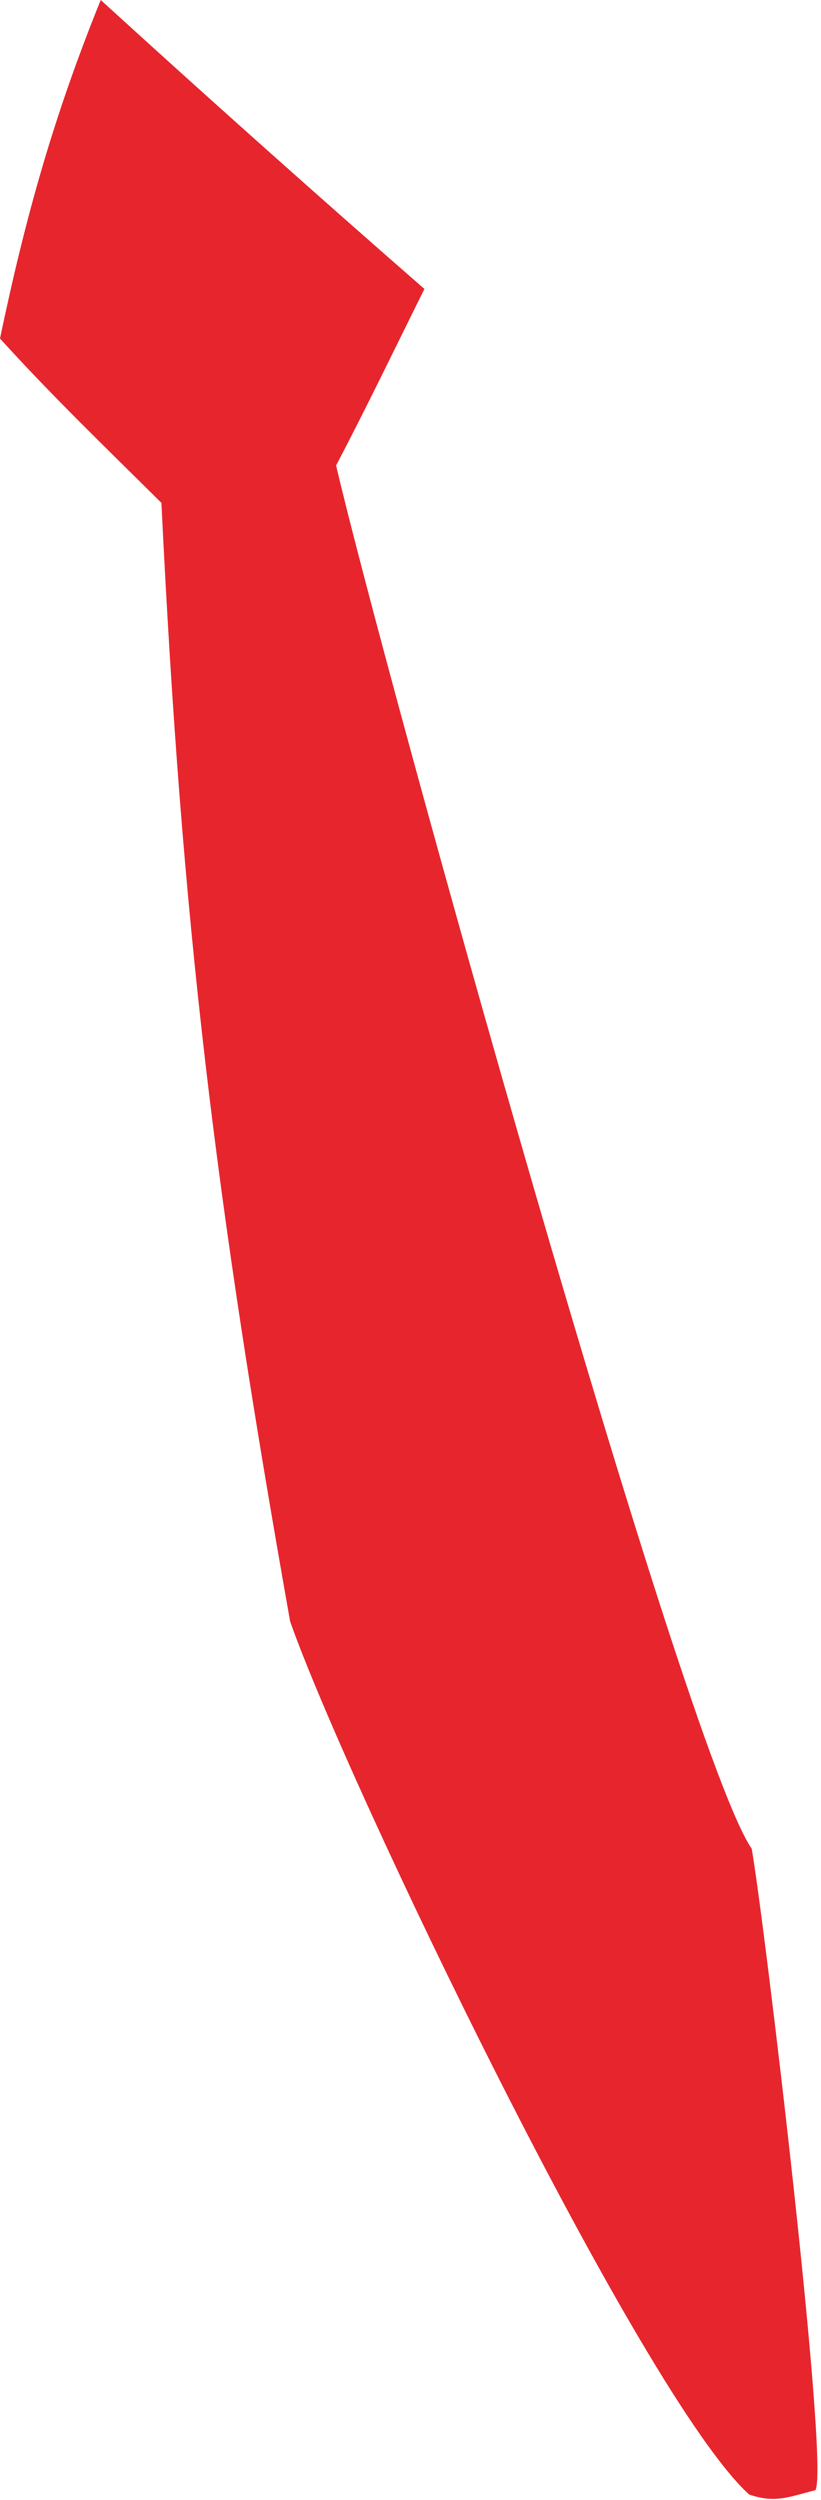 <?xml version="1.0" encoding="utf-8"?>
<svg xmlns="http://www.w3.org/2000/svg" fill="none" height="100%" overflow="visible" preserveAspectRatio="none" style="display: block;" viewBox="0 0 23 70" width="100%">
<path d="M2.822 0C5.815 2.729 8.836 5.426 11.89 8.091C11.077 9.728 10.264 11.418 9.416 13.033C10.678 18.476 19.142 48.973 21.059 51.767C21.406 53.73 23.243 69.057 22.843 69.728C22.074 69.922 21.718 70.098 20.988 69.85C17.973 67.121 9.706 49.901 8.128 45.402C6.032 33.592 5.099 25.976 4.522 14.081C3.004 12.576 1.432 11.062 0 9.479C0.716 6.059 1.503 3.257 2.822 0Z" fill="#E7252D" id="Vector"/>
</svg>
